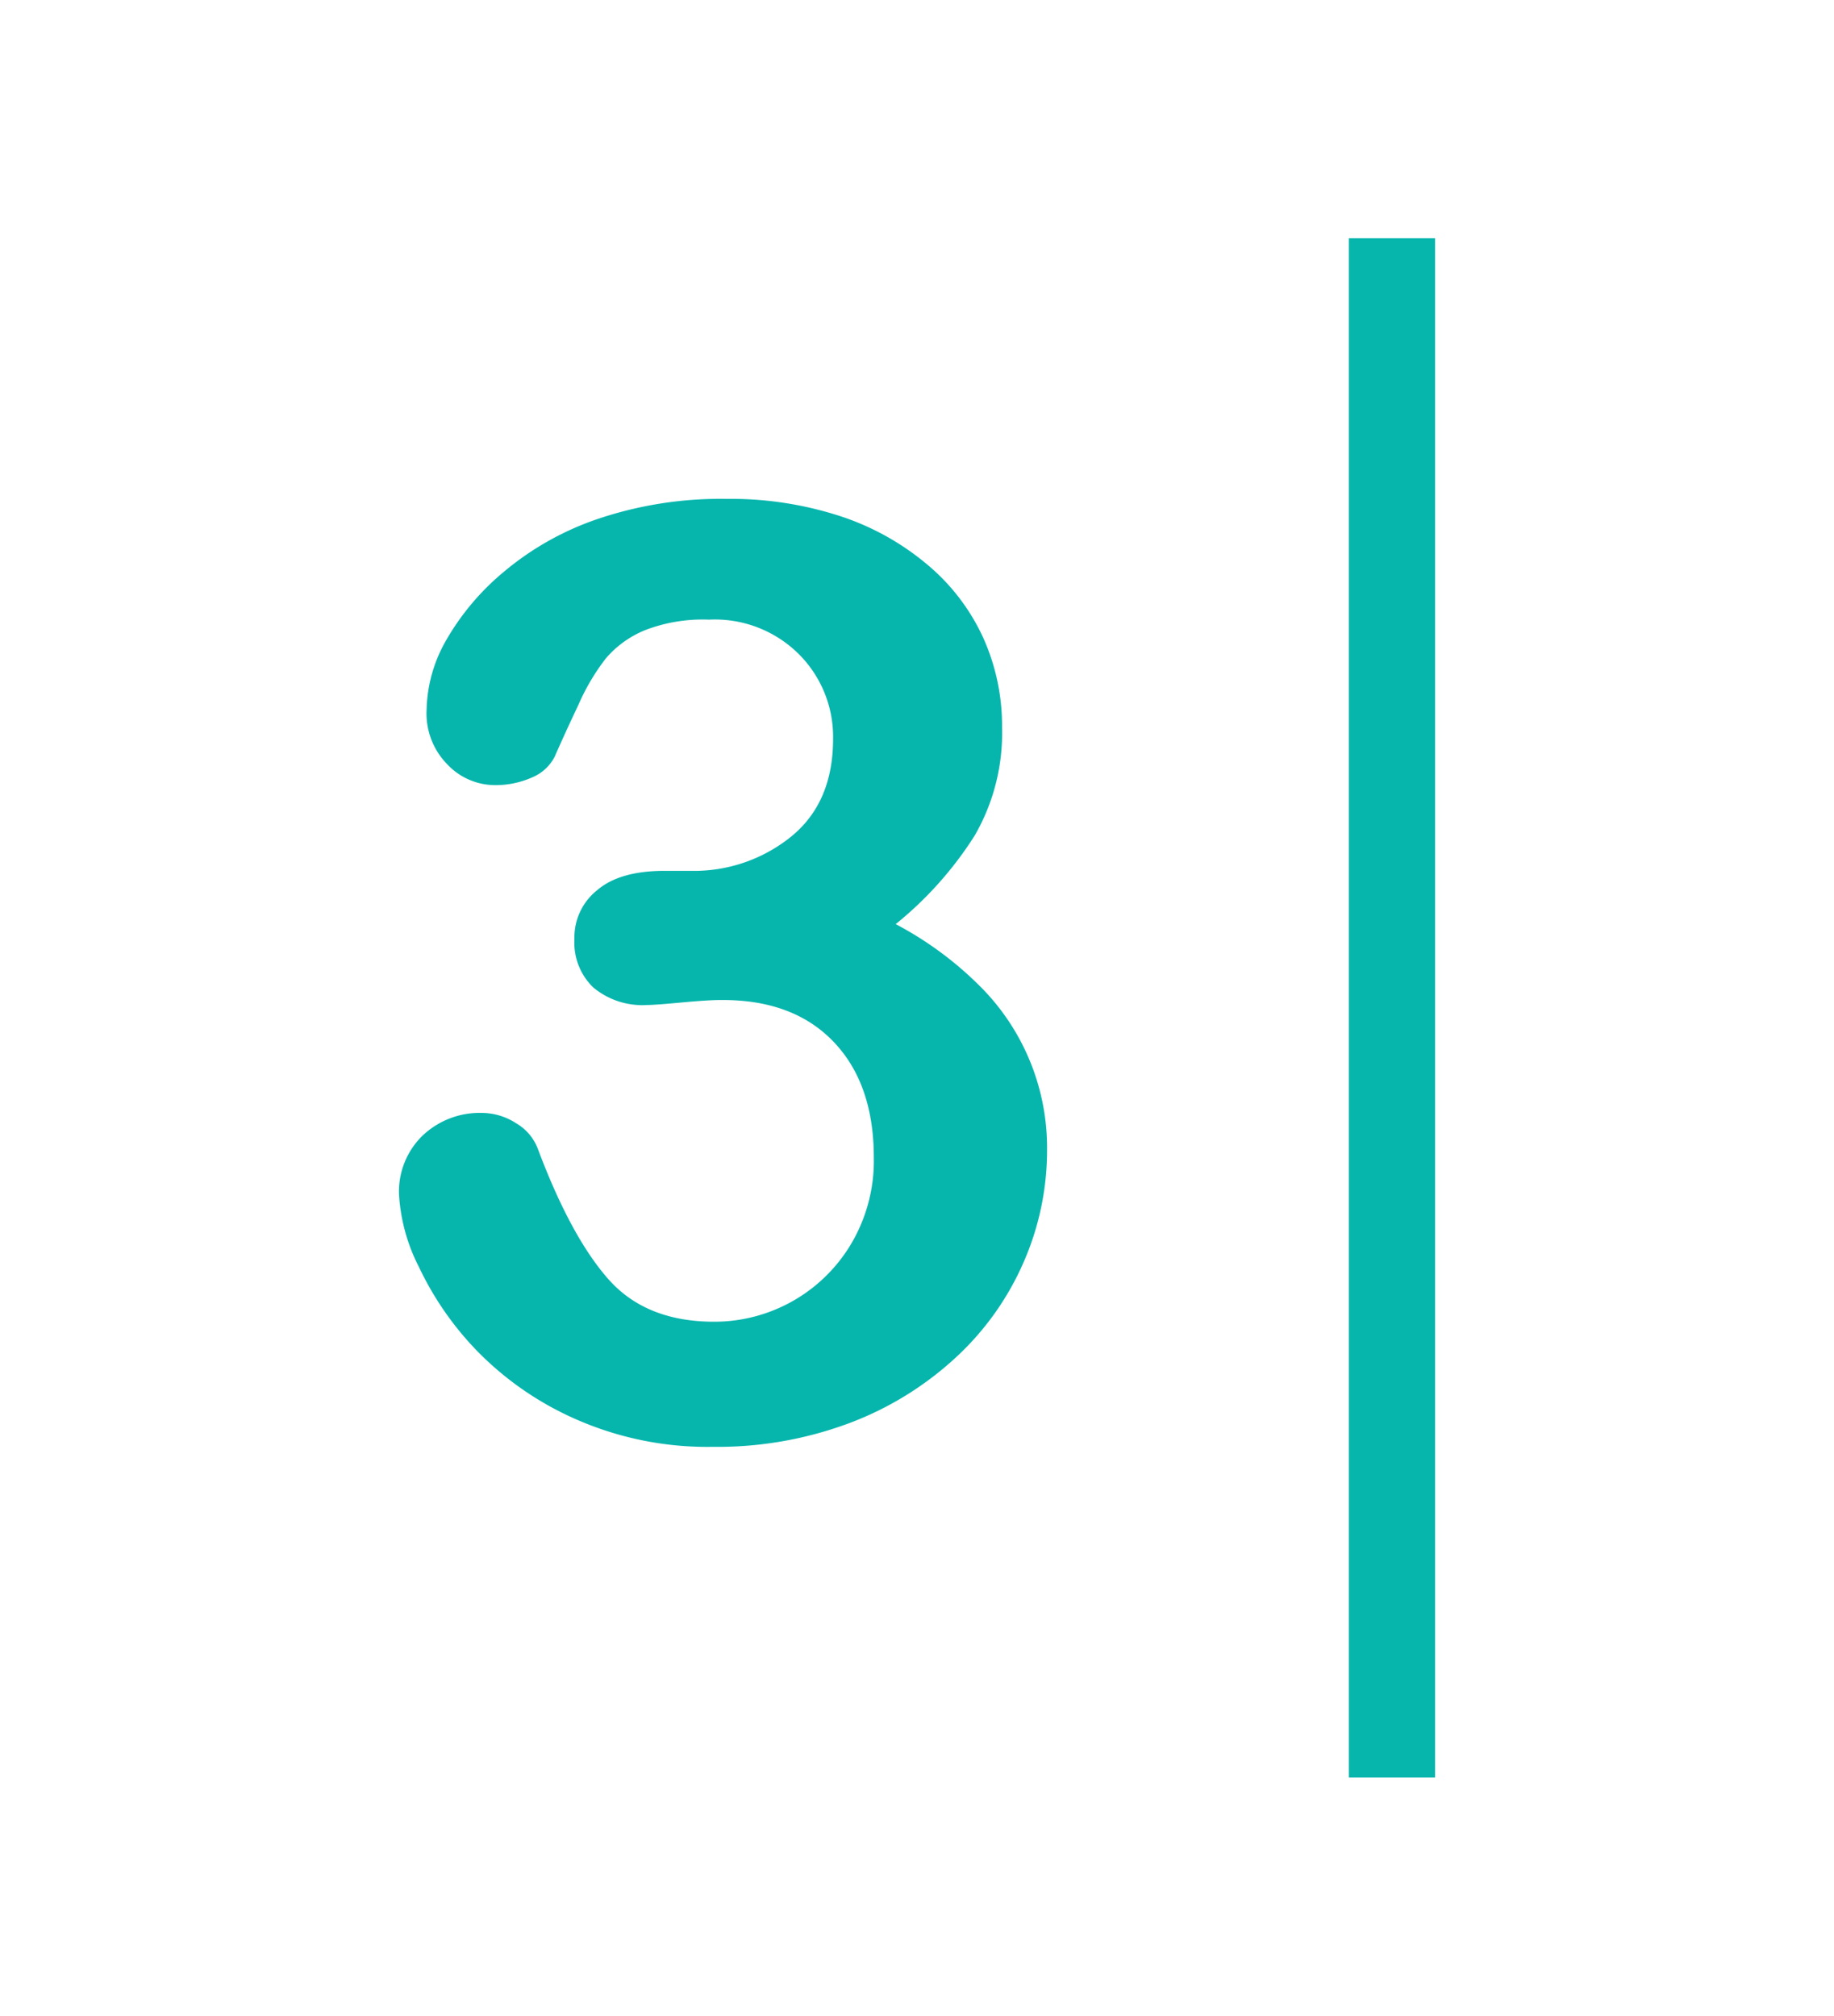<svg id="Layer_1" data-name="Layer 1" xmlns="http://www.w3.org/2000/svg" viewBox="0 0 176.91 194.43"><defs><style>.cls-1{fill:#06b6ad;}</style></defs><rect class="cls-1" x="130.11" y="22.97" width="8.32" height="148.49"/><path class="cls-1" d="M66.62,84a14.91,14.91,0,0,0,9.68-3.29q4.07-3.3,4.06-9.47a11.27,11.27,0,0,0-3.24-8.08,11.48,11.48,0,0,0-8.73-3.39,15.46,15.46,0,0,0-6.13,1,9.86,9.86,0,0,0-3.82,2.74A20.85,20.85,0,0,0,55.79,68Q54.53,70.65,53.5,73a4.3,4.3,0,0,1-2.2,2,8.63,8.63,0,0,1-3.66.73,6.33,6.33,0,0,1-4.49-2,7,7,0,0,1-2-5.28A14,14,0,0,1,43,61.82a24.28,24.28,0,0,1,5.62-6.68A28.1,28.1,0,0,1,57.83,50,37.08,37.08,0,0,1,70.1,48.12a34.21,34.21,0,0,1,10.81,1.62,25.2,25.2,0,0,1,8.48,4.67,20.11,20.11,0,0,1,5.44,7.08,20.68,20.68,0,0,1,1.83,8.67A19.77,19.77,0,0,1,94,80.63a35.26,35.26,0,0,1-7.6,8.51,33.57,33.57,0,0,1,8,5.86A22,22,0,0,1,101,110.93a26.9,26.9,0,0,1-2.23,10.75,27.35,27.35,0,0,1-6.56,9.25,31.33,31.33,0,0,1-10.28,6.34,36.33,36.33,0,0,1-13.16,2.29,31.46,31.46,0,0,1-13.12-2.62,30.37,30.37,0,0,1-9.56-6.56,30.06,30.06,0,0,1-5.67-8.15,17.59,17.59,0,0,1-1.93-7,7.53,7.53,0,0,1,2.29-5.71,8,8,0,0,1,5.71-2.17,6.1,6.1,0,0,1,3.3,1,4.82,4.82,0,0,1,2.07,2.41q3.18,8.49,6.81,12.61t10.22,4.12A15.35,15.35,0,0,0,82,120.15a15.72,15.72,0,0,0,2.29-8.48q0-7.15-3.91-11.21t-10.87-4q-1.21,0-3.78.24t-3.3.24a7.4,7.4,0,0,1-5.19-1.68,6,6,0,0,1-1.83-4.67,5.81,5.81,0,0,1,2.2-4.73Q59.78,84,64.12,84Z"/></svg>